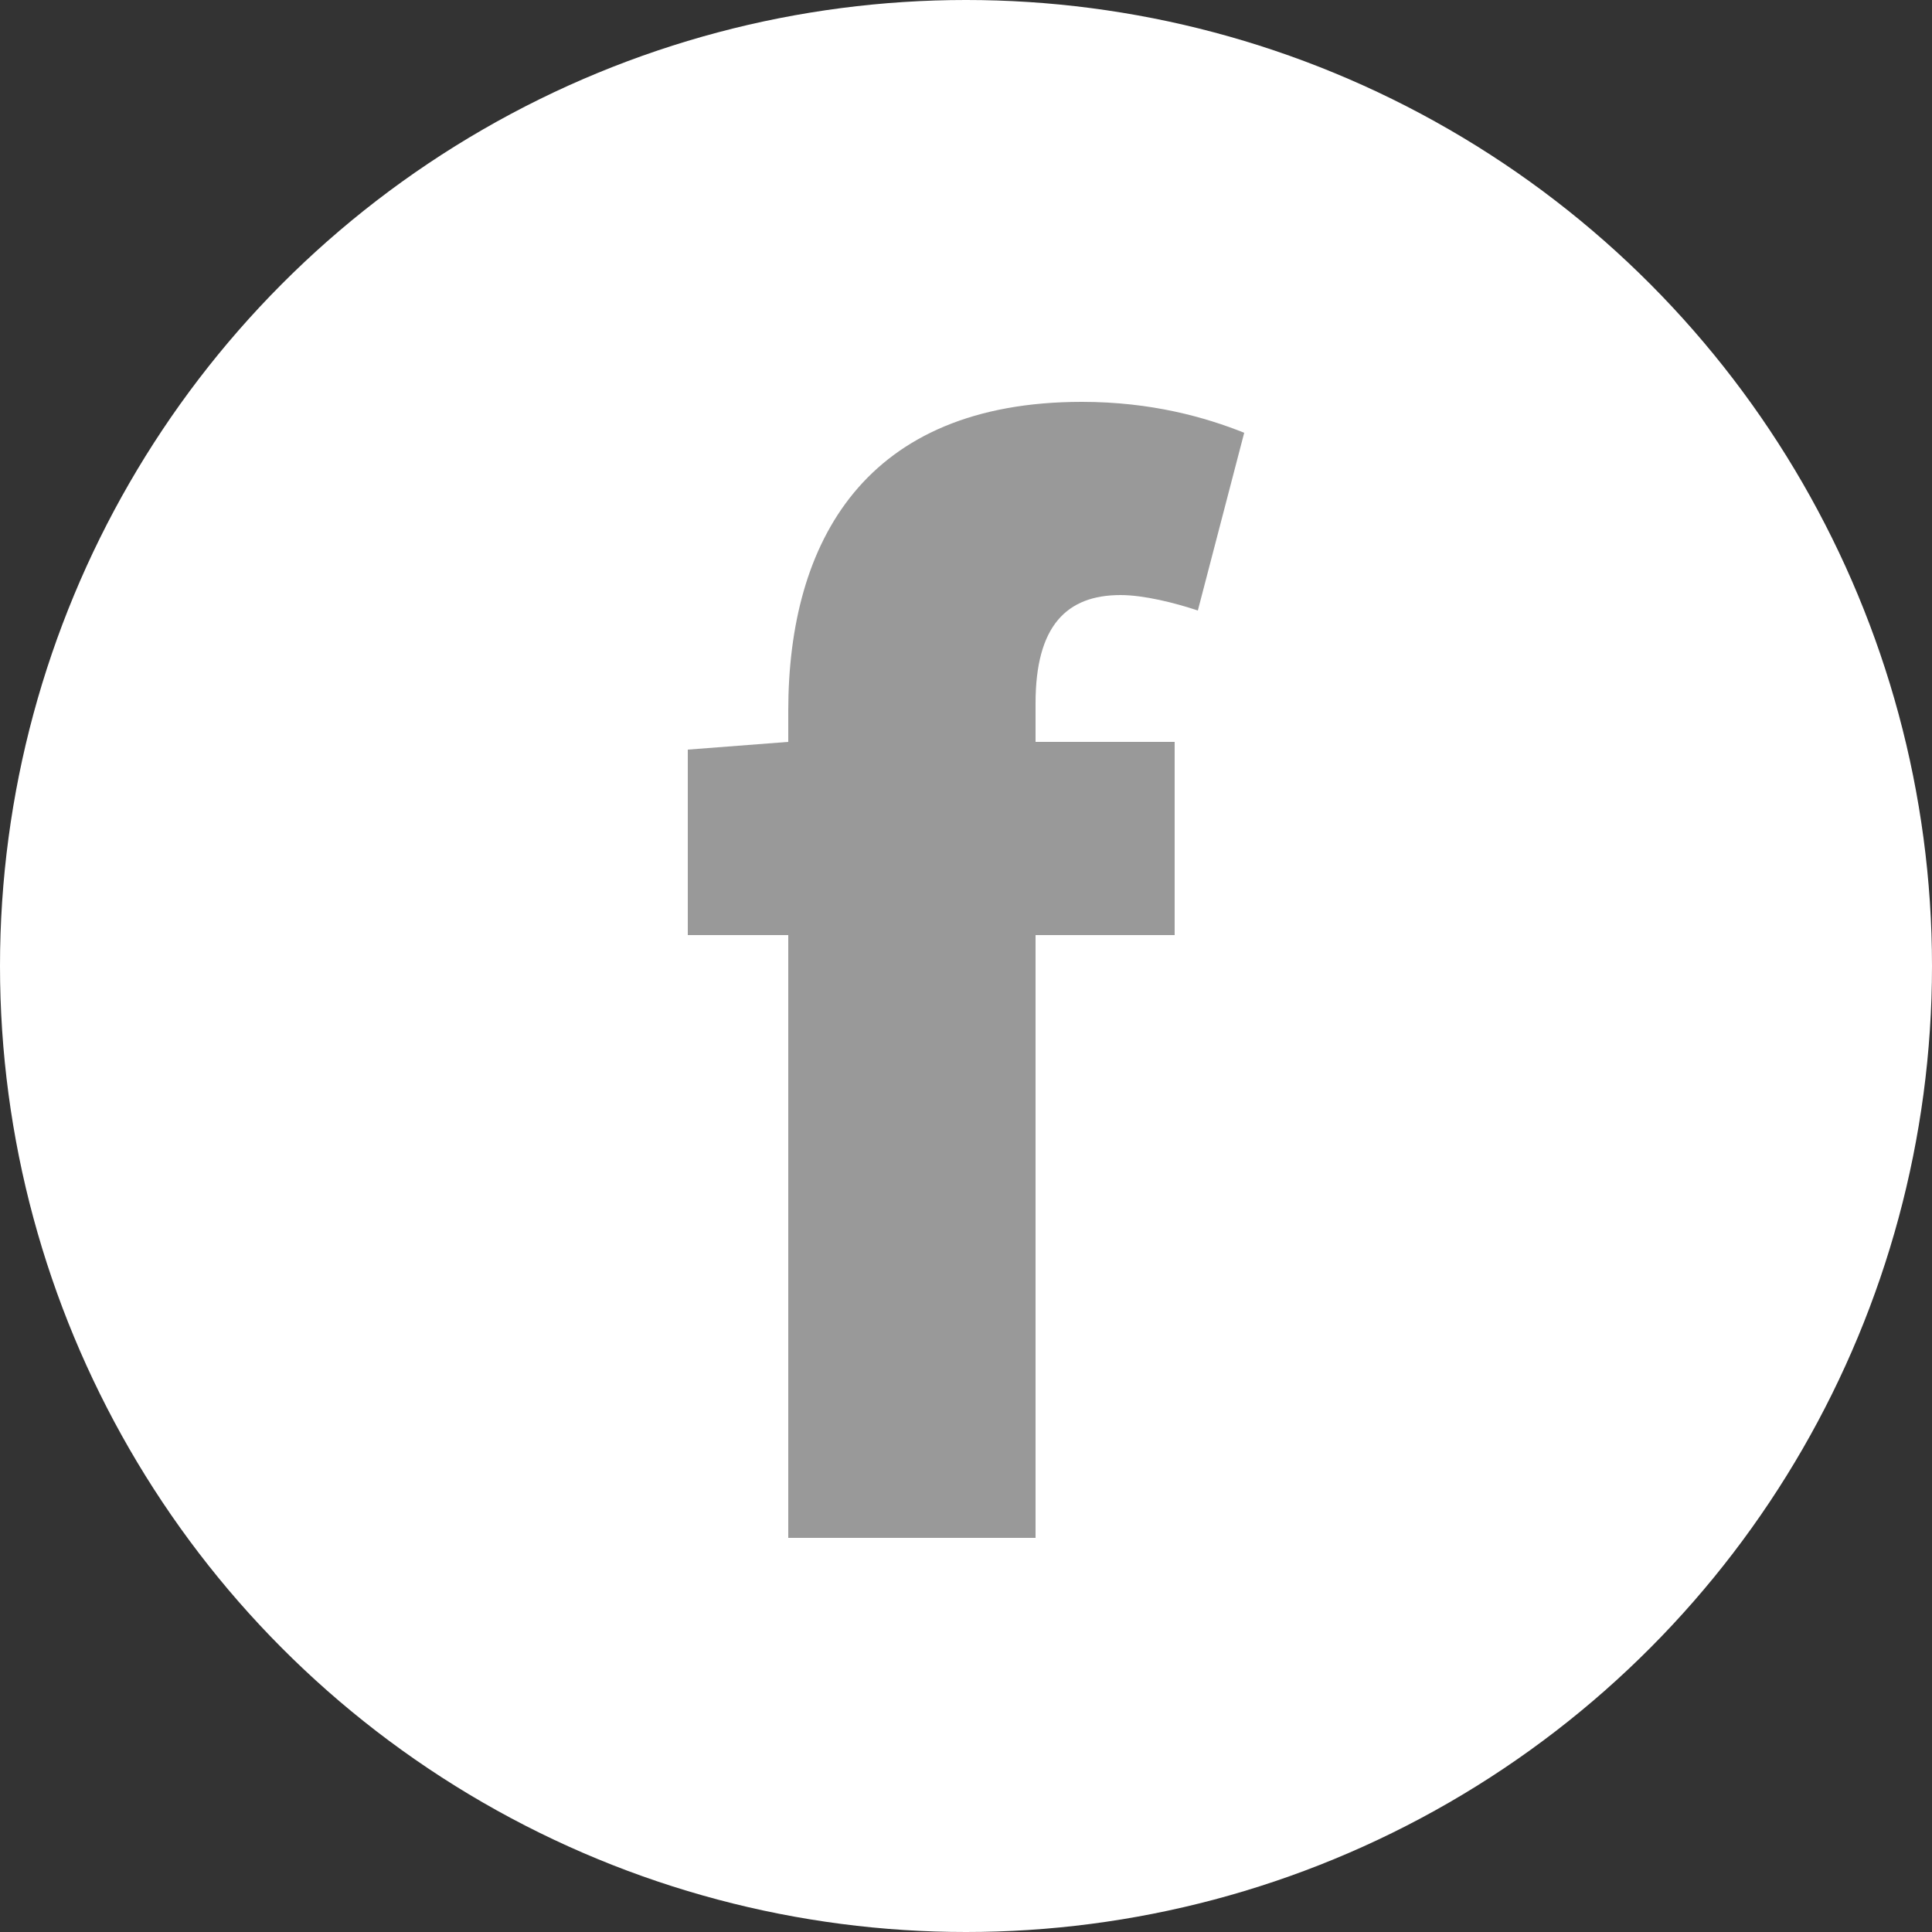 <?xml version="1.0" encoding="utf-8"?>
<!-- Generator: Adobe Illustrator 22.0.1, SVG Export Plug-In . SVG Version: 6.00 Build 0)  -->
<svg version="1.2" baseProfile="tiny" id="레이어_1"
	 xmlns="http://www.w3.org/2000/svg" xmlns:xlink="http://www.w3.org/1999/xlink" x="0px" y="0px" viewBox="0 0 25 25"
	 xml:space="preserve">
<rect x="0" y="0" width="25" height="25" fill="#333333" stroke="none"/>
<g>
	<circle fill="#FFFFFF" cx="1342.1" cy="1903.6" r="12.5"/>
	<path fill="#999999" d="M1341,1896.6l3.5,0c0,0,0.1,0,0.1,0.1c0,0,0.1,0.1,0.1,0.1c0,2.9-2.9,3.4-2.9,3.4c0,0,0,0,0,0h-3.7
		c-0.1,0-0.1,0-0.1-0.1c0,0-0.1-0.1,0-0.1C1338,1897.1,1340.9,1896.6,1341,1896.6z M1347.3,1905.9h-1.4c-0.3,1.5-1.4,4.7-5.5,4.7
		c-5.5,0-5.6-5.5-5.6-5.5v-3.3c0-0.1,0.1-0.2,0.2-0.2h9h1.8h1.5c1.2,0,2.2,1,2.2,2.2C1349.4,1905,1348.5,1905.9,1347.3,1905.9z
		 M1347.2,1902.7c-0.6,0-1,0.5-1,1c0,0.6,0.5,1,1,1c0.6,0,1-0.5,1-1C1348.3,1903.2,1347.8,1902.7,1347.2,1902.7z"/>
</g>
<g>
	<circle fill="#FFFFFF" cx="12.5" cy="12.5" r="12.5"/>
	<g>
		<path fill="#999999" d="M15.5,7.9c-0.3-0.1-0.7-0.2-1-0.2c-0.7,0-1.1,0.4-1.1,1.4v0.5h1.8v2.5h-1.8v7.8h-3.2v-7.8H8.9V9.7l1.3-0.1
			V9.2c0-2.2,1-4,3.8-4c0.9,0,1.6,0.2,2.1,0.4L15.5,7.9z"/>
	</g>
</g>
<g>
</g>
<g>
</g>
<g>
</g>
<g>
</g>
<g>
</g>
<g>
</g>
<g>
</g>
<g>
</g>
<g>
</g>
<g>
</g>
<g>
</g>
<g>
</g>
<g>
</g>
<g>
</g>
<g>
</g>
</svg>
